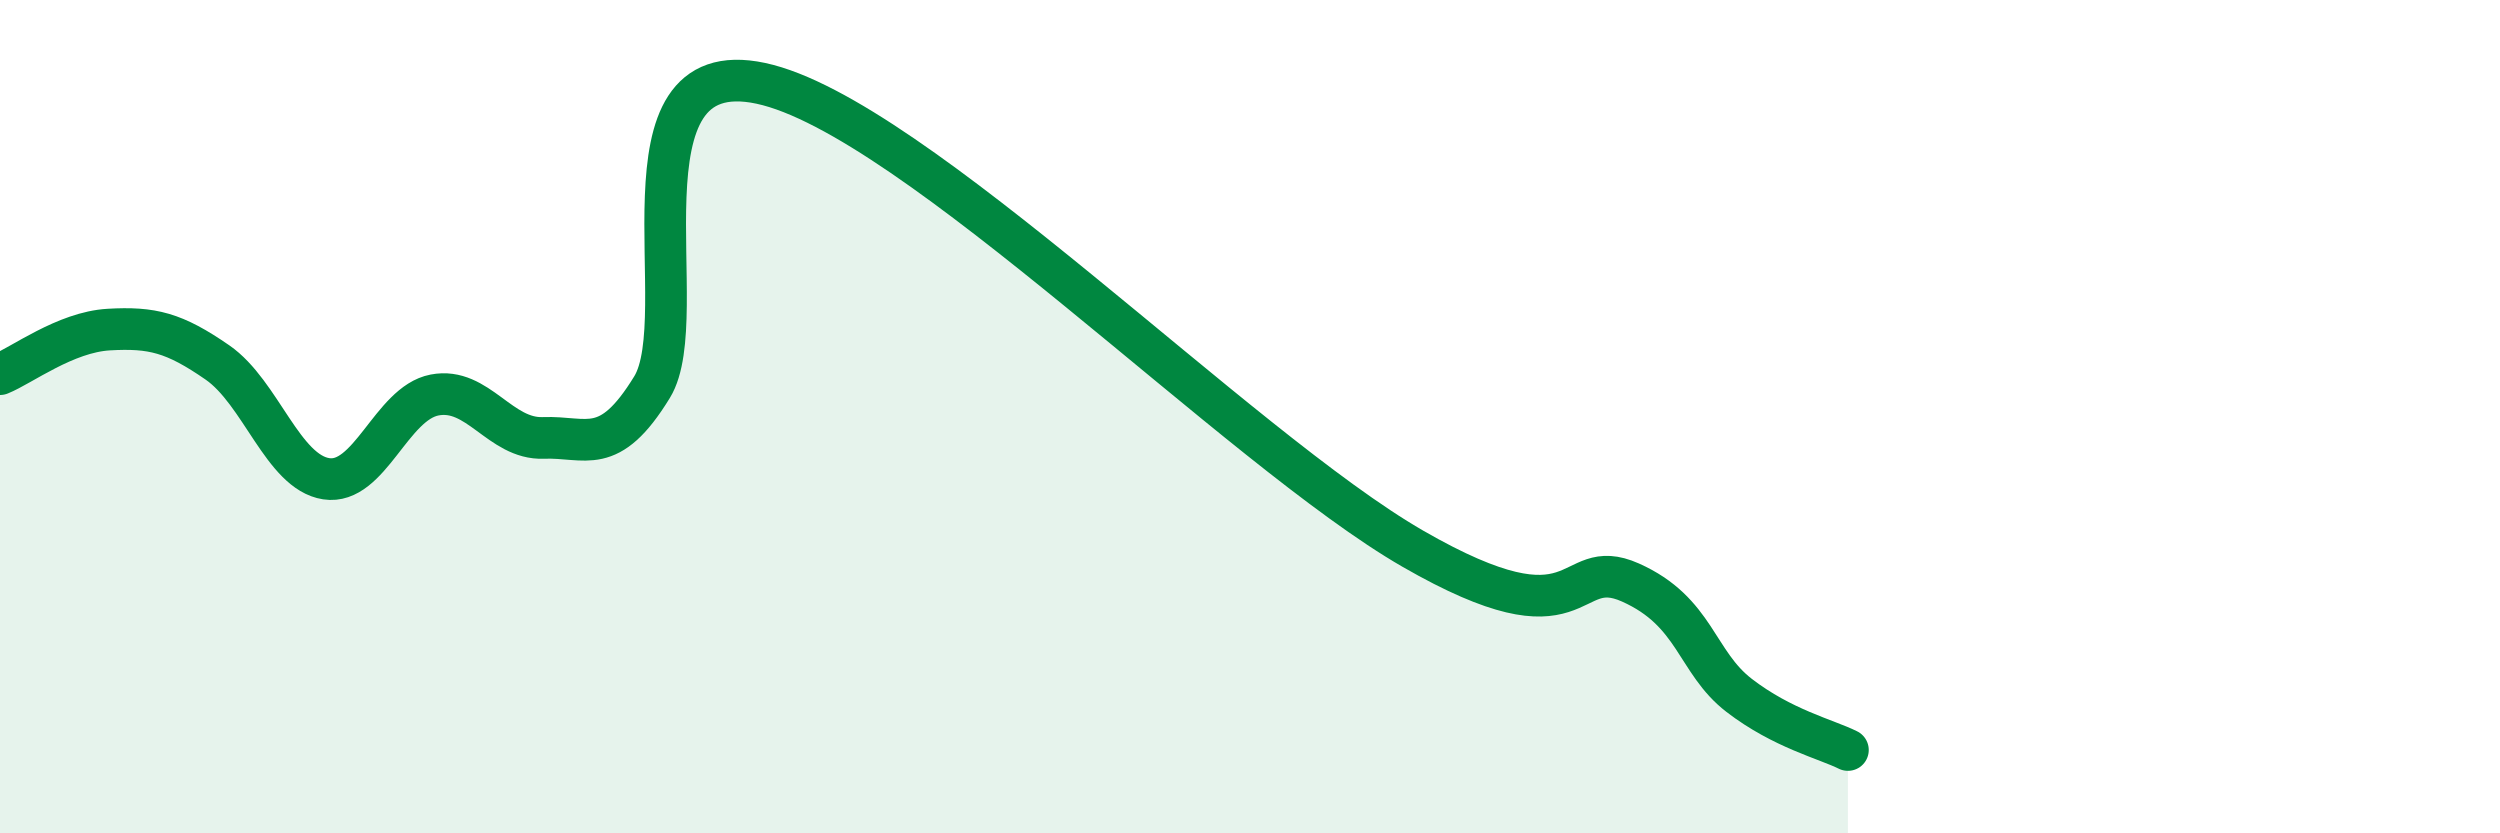 
    <svg width="60" height="20" viewBox="0 0 60 20" xmlns="http://www.w3.org/2000/svg">
      <path
        d="M 0,8.98 C 0.52,8.77 1.57,7.97 2.61,7.91 C 3.65,7.85 4.18,7.98 5.22,8.7 C 6.26,9.42 6.79,11.33 7.83,11.49 C 8.87,11.65 9.39,9.68 10.43,9.48 C 11.47,9.28 12,10.55 13.04,10.51 C 14.08,10.47 14.61,10.99 15.65,9.29 C 16.69,7.59 14.61,1.22 18.26,2 C 21.91,2.78 29.74,10.77 33.91,13.17 C 38.08,15.57 37.56,13.28 39.13,13.98 C 40.7,14.68 40.7,15.89 41.74,16.69 C 42.78,17.49 43.83,17.74 44.35,18L44.35 20L0 20Z"
        fill="#008740"
        opacity="0.1"
        stroke-linecap="round"
        stroke-linejoin="round"
      />
      <path
        d="M 0,8.98 C 0.52,8.77 1.57,7.97 2.61,7.91 C 3.65,7.85 4.18,7.98 5.22,8.7 C 6.26,9.42 6.79,11.33 7.83,11.49 C 8.87,11.65 9.39,9.68 10.43,9.48 C 11.47,9.28 12,10.55 13.04,10.51 C 14.08,10.47 14.61,10.99 15.65,9.29 C 16.69,7.59 14.61,1.22 18.26,2 C 21.91,2.78 29.74,10.77 33.91,13.17 C 38.08,15.57 37.56,13.28 39.13,13.98 C 40.7,14.68 40.7,15.89 41.74,16.69 C 42.78,17.49 43.83,17.74 44.35,18"
        stroke="#008740"
        stroke-width="1"
        fill="none"
        stroke-linecap="round"
        stroke-linejoin="round"
      />
    </svg>
  